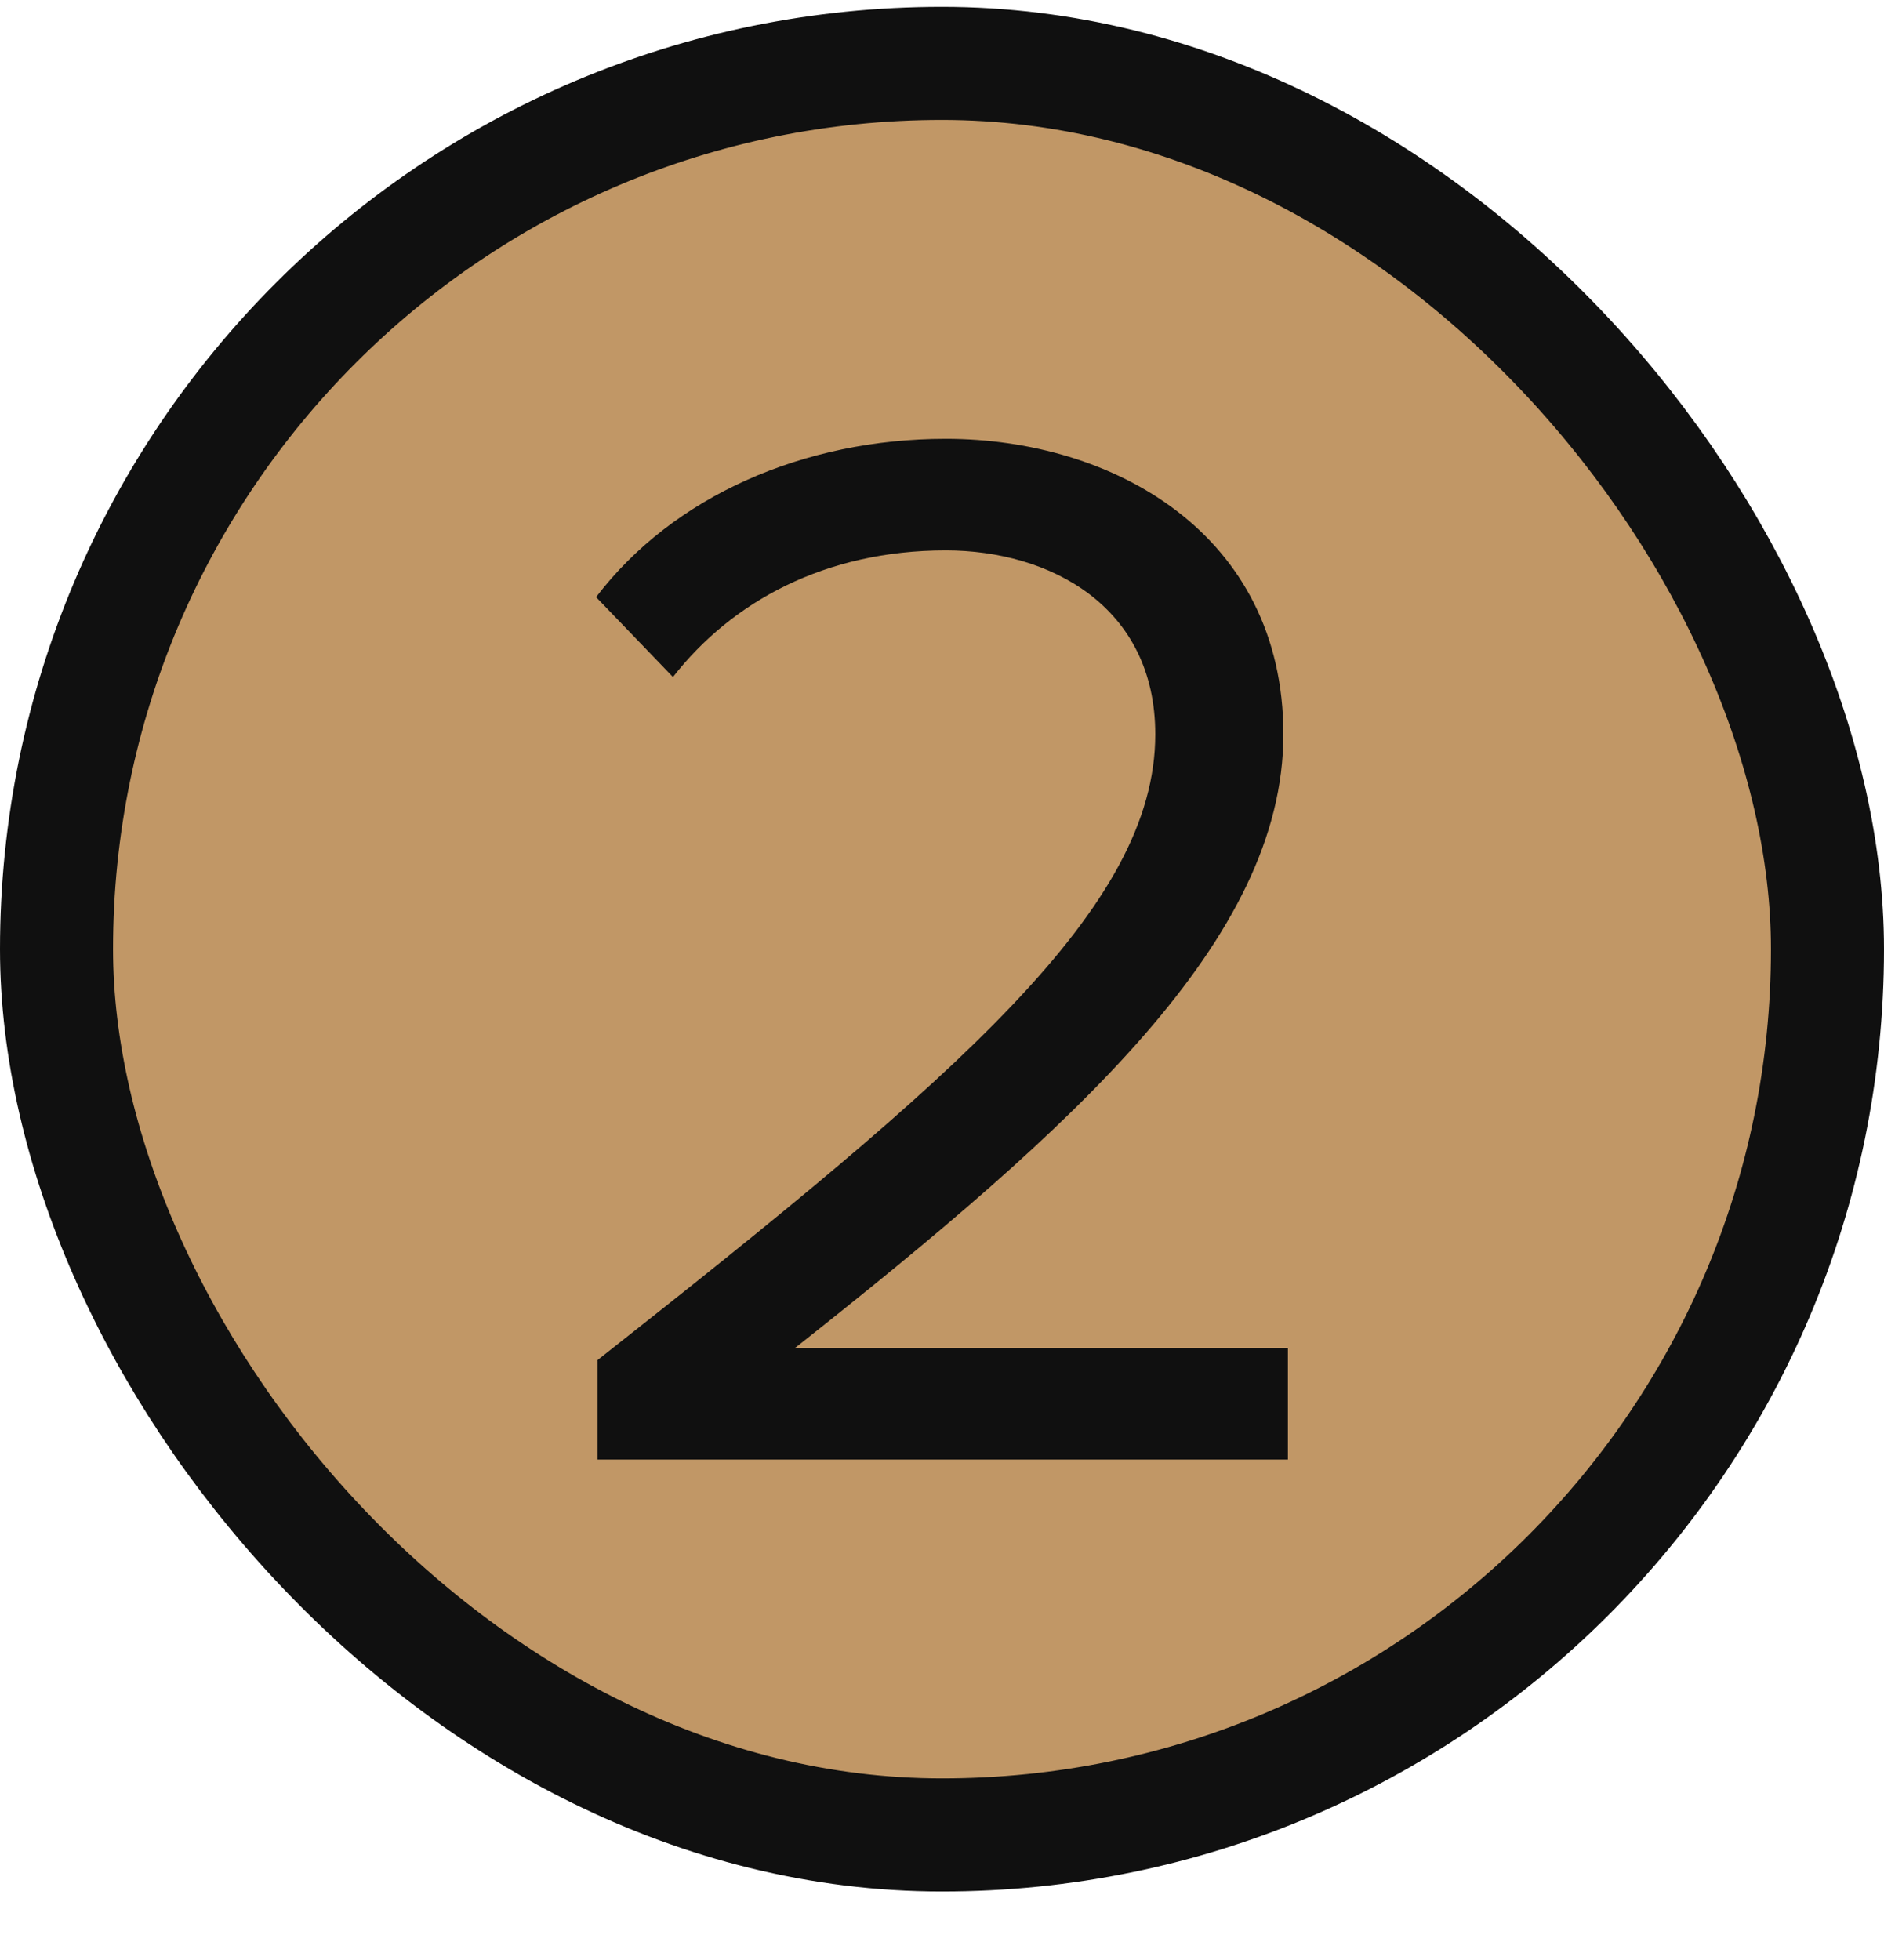 <svg width="25" height="26" viewBox="0 0 25 26" fill="none" xmlns="http://www.w3.org/2000/svg">
<rect x="0.75" y="0.841" width="23.5" height="23.5" rx="11.75" fill="#C19766"/>
<path d="M7.93 19.361V18.041C12.73 14.261 15.33 12.041 15.33 9.741C15.33 8.041 13.93 7.301 12.55 7.301C10.95 7.301 9.71 7.981 8.93 8.981L7.91 7.921C8.93 6.581 10.67 5.821 12.55 5.821C14.77 5.821 17.03 7.081 17.03 9.741C17.03 12.461 14.27 14.941 10.55 17.881H17.09V19.361H7.93Z" fill="#101010"/>
<rect x="0.75" y="0.841" width="23.5" height="23.5" rx="11.75" stroke="#101010" stroke-width="1.5"/>
</svg>
